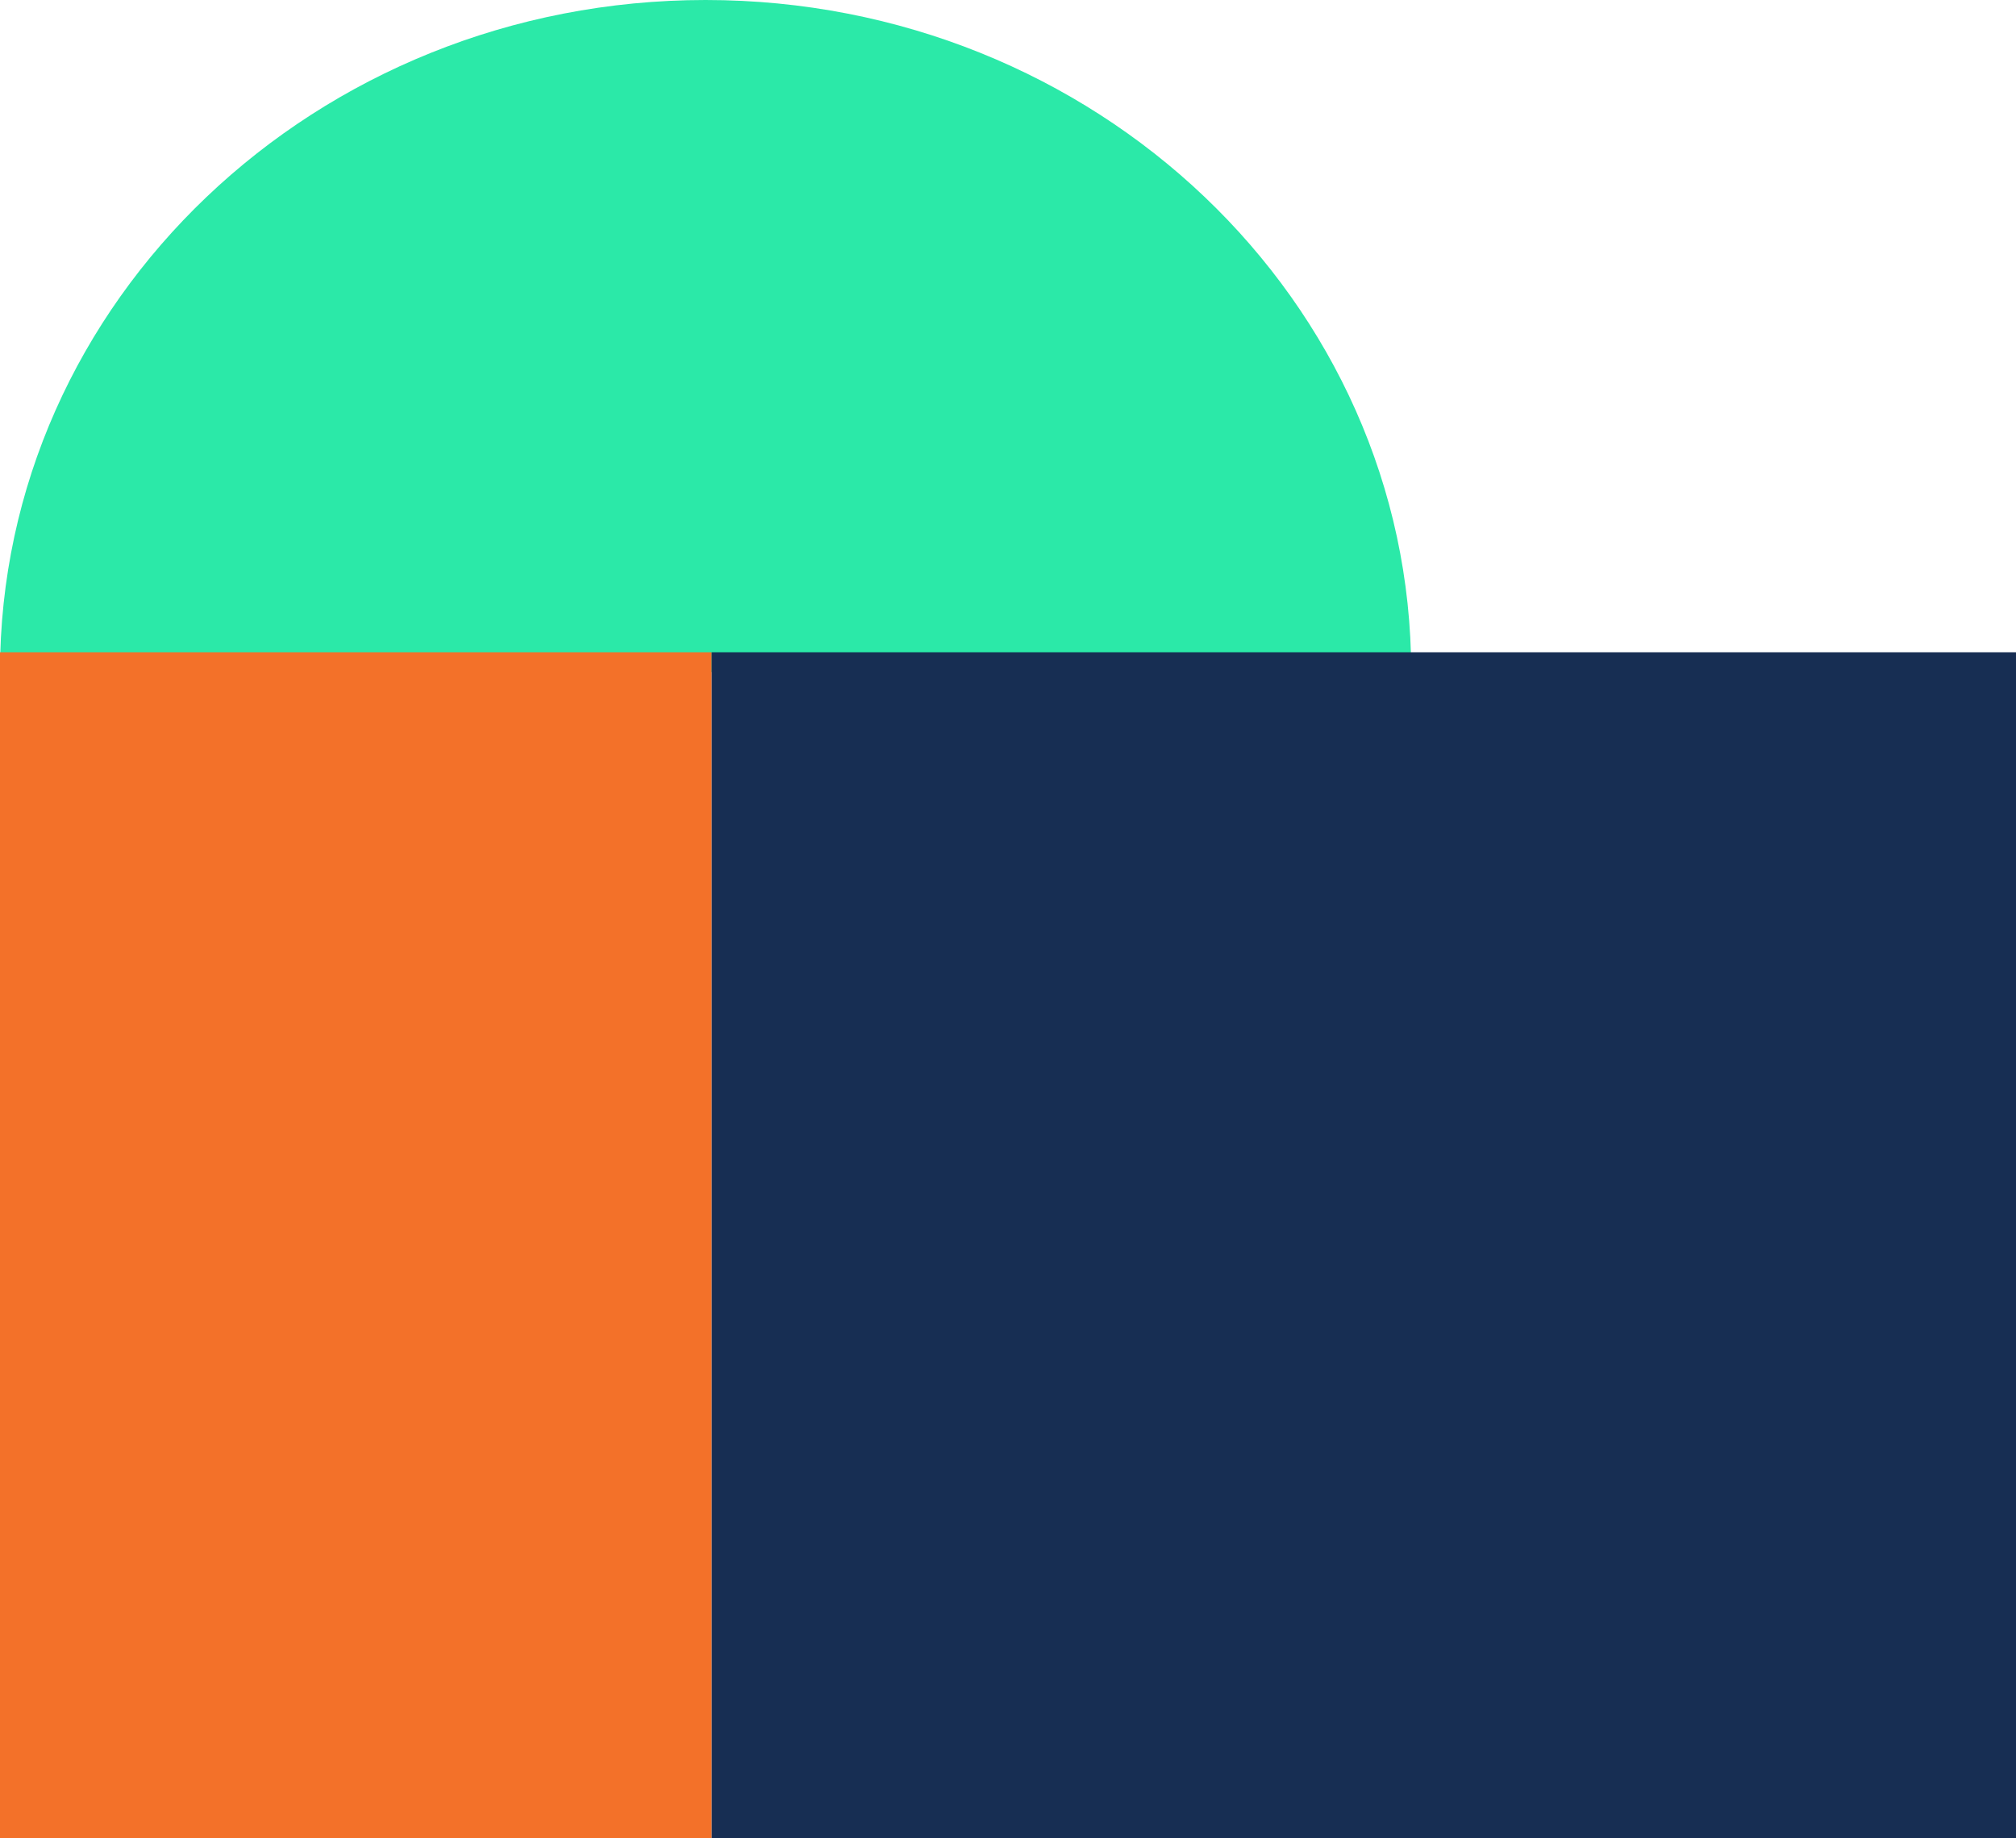 <svg width="34" height="31" viewBox="0 0 34 31" fill="none" xmlns="http://www.w3.org/2000/svg">
<path d="M23.8 11.333C23.8 5.074 18.472 0 11.9 0C5.328 0 0 5.074 0 11.333L23.8 11.333Z" fill="#2BE9A8"/>
<rect x="12" y="11" width="22" height="20" fill="#172E53"/>
<rect x="12" y="11" width="20" height="12" transform="rotate(90 12 11)" fill="#F37129"/>
</svg>
